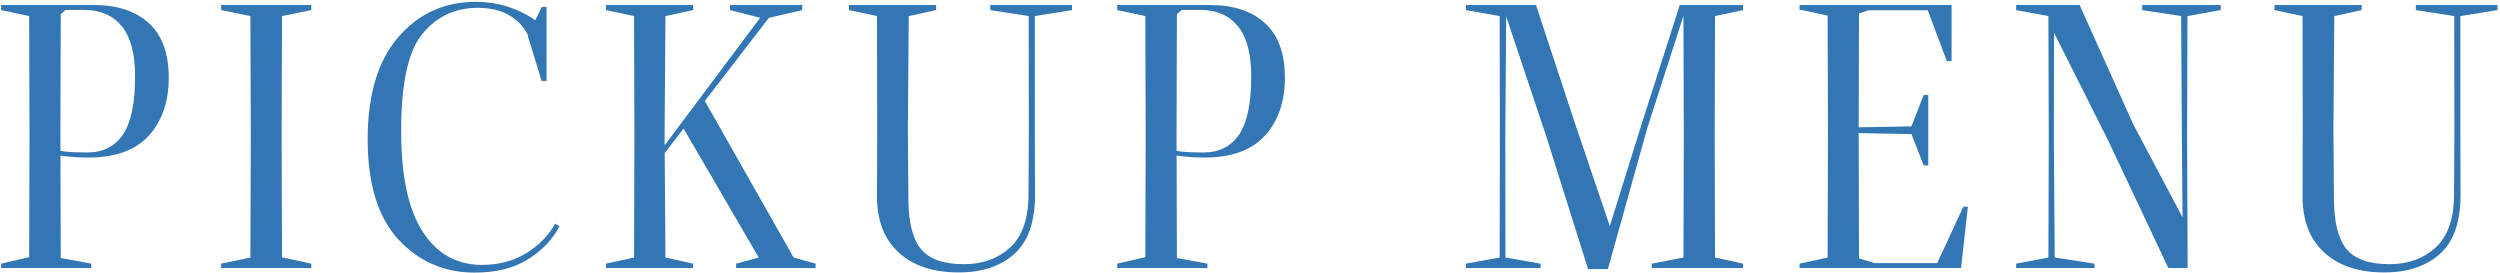 <svg width="998" height="109" viewBox="0 0 998 109" fill="none" xmlns="http://www.w3.org/2000/svg">
<path d="M907.977 4.03V2H942.767V4.03L931.847 6.41L931.497 51.42L931.707 79.21C931.707 88.543 933.364 95.263 936.677 99.37C939.99 103.43 945.73 105.46 953.897 105.46C961.317 105.46 967.454 103.243 972.307 98.81C977.16 94.377 979.61 87.353 979.657 77.74L979.797 51.42L979.727 6.41L964.397 4.03V2H997.017V4.03L982.177 6.41V51.42L982.247 77.25C982.34 88.31 979.61 96.337 974.057 101.33C968.55 106.277 961.13 108.75 951.797 108.75C941.53 108.75 933.504 106.067 927.717 100.7C921.93 95.333 919.084 87.727 919.177 77.88L919.247 51.42L919.177 6.41L907.977 4.03Z" fill="#3276B3"/>
<path d="M804.846 107V105.25L817.726 102.8L817.866 54.29L817.726 6.41L804.846 4.03V2H830.186L851.606 49.67L871.276 86.77L870.996 54.08L870.716 6.41L855.176 4.03V2H886.536V4.03L873.236 6.41L873.096 54.29L873.306 107H865.606L841.526 55.97L819.966 13.06L819.896 55.13L820.246 102.8L836.136 105.25V107H804.846Z" fill="#3276B3"/>
<path d="M718.385 107V105.25L729.585 102.8L729.725 52.12L729.585 6.2L718.385 3.82V2H779.075V24.4H777.185L769.555 4.1H745.895L742.115 5.36L741.975 52.12L742.115 103.15L748.415 105.04H773.335L783.765 82.5H785.585L782.855 107H718.385ZM736.165 53.03V50.93L763.045 50.44L767.945 37.91H769.765V66.05H767.945L763.045 53.52L736.165 53.03Z" fill="#3276B3"/>
<path d="M585.167 107V105.25L598.677 102.8L598.746 54.71L598.677 6.41L585.167 4.03V2H613.167L628.427 48.34L642.636 90.27L655.446 49.18L670.566 2H695.836V4.03L684.636 6.41L684.496 54.43L684.636 102.8L695.836 105.25V107H659.367V105.25L672.036 102.8L672.177 54.43L672.036 6.34L657.617 51.07L641.867 107.42H633.956L617.297 54.5L601.266 6.55L600.917 54.71L600.987 102.8L614.987 105.25V107H585.167Z" fill="#3276B3"/>
<path d="M446.014 107V105.25L457.214 102.66L457.354 54.22L457.214 6.41L446.014 4.03V2H482.974C492.401 2 499.751 4.427 505.024 9.28C510.298 14.087 512.934 21.343 512.934 31.05C512.934 40.57 510.274 48.27 504.954 54.15C499.681 59.983 491.584 62.9 480.664 62.9C477.818 62.9 474.761 62.713 471.494 62.34C468.274 61.967 465.801 61.523 464.074 61.01L464.704 58.98C467.271 59.773 469.628 60.287 471.774 60.52C473.921 60.753 476.814 60.87 480.454 60.87C486.614 60.87 491.328 58.513 494.594 53.8C497.861 49.04 499.494 41.27 499.494 30.49C499.494 21.483 497.721 14.81 494.174 10.47C490.627 6.13 485.611 3.96 479.124 3.96H471.774L469.814 5.64L469.674 53.52L469.814 103.01L481.994 105.25V107H446.014Z" fill="#3276B3"/>
<path d="M338.899 4.03V2H373.689V4.03L362.769 6.41L362.419 51.42L362.629 79.21C362.629 88.543 364.285 95.263 367.599 99.37C370.912 103.43 376.652 105.46 384.819 105.46C392.239 105.46 398.375 103.243 403.229 98.81C408.082 94.377 410.532 87.353 410.579 77.74L410.719 51.42L410.649 6.41L395.319 4.03V2H427.939V4.03L413.099 6.41V51.42L413.169 77.25C413.262 88.31 410.532 96.337 404.979 101.33C399.472 106.277 392.052 108.75 382.719 108.75C372.452 108.75 364.425 106.067 358.639 100.7C352.852 95.333 350.005 87.727 350.099 77.88L350.169 51.42L350.099 6.41L338.899 4.03Z" fill="#3276B3"/>
<path d="M241.92 107V105.25L253.12 102.8L253.26 54.22L253.12 6.41L241.92 4.03V2H276.71V4.03L265.65 6.41L265.3 54.22L265.65 102.8L276.71 105.25V107H241.92ZM259.98 68.08L259.77 65.42L303.45 7.11L291.41 4.03V2H320.25V4.03L306.95 7.11L259.98 68.08ZM272.86 51.28L280.56 38.89L316.82 102.8L325.57 105.25V107H293.86V105.25L302.89 102.8L272.86 51.28Z" fill="#3276B3"/>
<path d="M146.776 55.62C146.776 37.933 150.813 24.377 158.886 14.95C167.006 5.477 177.343 0.74 189.896 0.74C195.076 0.74 199.976 1.603 204.596 3.33C209.263 5.057 213.183 7.367 216.356 10.26L211.456 15.58C209.823 11.52 207.233 8.44 203.686 6.34C200.186 4.193 195.87 3.12 190.736 3.12C181.636 3.12 174.24 6.62 168.546 13.62C162.853 20.573 160.053 33.71 160.146 53.03C160.193 70.53 163.063 83.69 168.756 92.51C174.45 101.33 182.336 105.74 192.416 105.74C199.043 105.74 204.9 104.2 209.986 101.12C215.12 97.993 218.993 94.05 221.606 89.29L223.356 90.34C220.556 95.66 216.333 100.07 210.686 103.57C205.086 107.07 197.993 108.82 189.406 108.82C177.366 108.82 167.24 104.41 159.026 95.59C150.86 86.723 146.776 73.4 146.776 55.62ZM210.686 14.25L216.286 2.77H218.176V32.31H216.216L210.686 14.25Z" fill="#3276B3"/>
<path d="M88.276 107V105.25L99.966 102.8L100.106 54.22L99.966 6.41L88.276 4.03V2H124.256V4.03L112.566 6.41L112.426 54.22L112.566 102.73L124.256 105.25V107H88.276Z" fill="#3276B3"/>
<path d="M0.448 107V105.25L11.648 102.66L11.788 54.22L11.648 6.41L0.448 4.03V2H37.408C46.834 2 54.184 4.427 59.458 9.28C64.731 14.087 67.368 21.343 67.368 31.05C67.368 40.57 64.708 48.27 59.388 54.15C54.114 59.983 46.018 62.9 35.098 62.9C32.251 62.9 29.194 62.713 25.928 62.34C22.708 61.967 20.234 61.523 18.508 61.01L19.138 58.98C21.704 59.773 24.061 60.287 26.208 60.52C28.354 60.753 31.248 60.87 34.888 60.87C41.048 60.87 45.761 58.513 49.028 53.8C52.294 49.04 53.928 41.27 53.928 30.49C53.928 21.483 52.154 14.81 48.608 10.47C45.061 6.13 40.044 3.96 33.558 3.96H26.208L24.248 5.64L24.108 53.52L24.248 103.01L36.428 105.25V107H0.448Z" fill="#3276B3"/>
</svg>
